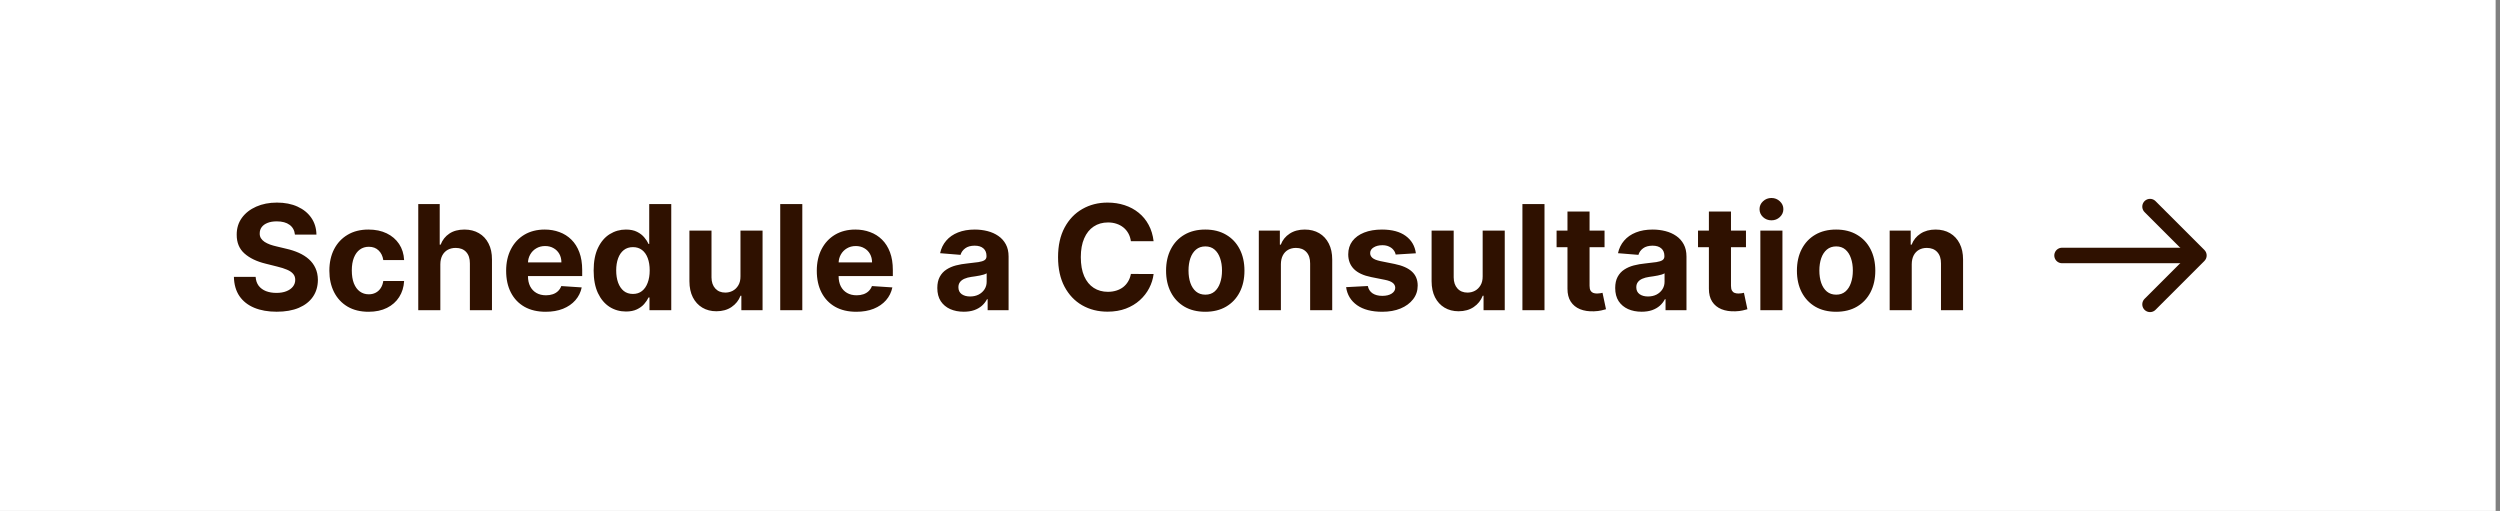 <svg xmlns="http://www.w3.org/2000/svg" width="274" height="56" viewBox="0 0 274 56" fill="none"><rect x="0" y="0" width="274" height="56" fill="#808080" stroke="none"/><rect width="273.521" height="56" fill="white"></rect><path d="M32.324 25.71C32.278 25.252 32.083 24.896 31.739 24.642C31.394 24.388 30.926 24.261 30.335 24.261C29.934 24.261 29.595 24.318 29.318 24.432C29.042 24.542 28.829 24.695 28.682 24.892C28.538 25.089 28.466 25.312 28.466 25.562C28.458 25.771 28.502 25.953 28.597 26.108C28.695 26.263 28.829 26.398 29 26.511C29.171 26.621 29.367 26.718 29.591 26.801C29.814 26.881 30.053 26.949 30.307 27.006L31.352 27.256C31.86 27.369 32.326 27.521 32.75 27.71C33.174 27.9 33.542 28.133 33.852 28.409C34.163 28.686 34.403 29.011 34.574 29.386C34.748 29.761 34.837 30.191 34.841 30.676C34.837 31.388 34.655 32.006 34.295 32.528C33.939 33.047 33.424 33.451 32.75 33.739C32.08 34.023 31.271 34.165 30.324 34.165C29.384 34.165 28.566 34.021 27.869 33.733C27.176 33.445 26.634 33.019 26.244 32.455C25.858 31.886 25.655 31.184 25.636 30.347H28.017C28.044 30.737 28.155 31.062 28.352 31.324C28.553 31.581 28.82 31.776 29.153 31.909C29.491 32.038 29.871 32.102 30.296 32.102C30.712 32.102 31.074 32.042 31.381 31.921C31.691 31.799 31.932 31.631 32.102 31.415C32.273 31.199 32.358 30.951 32.358 30.671C32.358 30.409 32.28 30.189 32.125 30.011C31.974 29.833 31.75 29.682 31.454 29.557C31.163 29.432 30.805 29.318 30.381 29.216L29.114 28.898C28.133 28.659 27.358 28.286 26.79 27.778C26.222 27.271 25.939 26.587 25.943 25.727C25.939 25.023 26.127 24.407 26.506 23.881C26.888 23.354 27.413 22.943 28.079 22.648C28.746 22.352 29.504 22.204 30.352 22.204C31.216 22.204 31.97 22.352 32.614 22.648C33.261 22.943 33.765 23.354 34.125 23.881C34.485 24.407 34.67 25.017 34.682 25.71H32.324ZM40.394 34.17C39.499 34.17 38.731 33.981 38.087 33.602C37.447 33.22 36.954 32.689 36.609 32.011C36.269 31.333 36.098 30.553 36.098 29.671C36.098 28.776 36.27 27.992 36.615 27.318C36.964 26.64 37.458 26.112 38.098 25.733C38.738 25.35 39.499 25.159 40.382 25.159C41.144 25.159 41.81 25.297 42.382 25.574C42.954 25.85 43.407 26.239 43.74 26.739C44.073 27.239 44.257 27.826 44.291 28.5H42.007C41.943 28.064 41.772 27.714 41.496 27.449C41.223 27.18 40.865 27.046 40.422 27.046C40.047 27.046 39.719 27.148 39.439 27.352C39.162 27.553 38.947 27.847 38.791 28.233C38.636 28.619 38.558 29.087 38.558 29.636C38.558 30.193 38.634 30.667 38.785 31.057C38.941 31.447 39.159 31.744 39.439 31.949C39.719 32.153 40.047 32.256 40.422 32.256C40.698 32.256 40.947 32.199 41.166 32.085C41.39 31.972 41.573 31.807 41.717 31.591C41.865 31.371 41.962 31.108 42.007 30.801H44.291C44.253 31.468 44.072 32.055 43.746 32.562C43.424 33.066 42.979 33.46 42.41 33.744C41.842 34.028 41.17 34.17 40.394 34.17ZM48.261 28.954V34H45.841V22.364H48.193V26.812H48.295C48.492 26.297 48.811 25.894 49.25 25.602C49.689 25.307 50.24 25.159 50.903 25.159C51.51 25.159 52.038 25.292 52.489 25.557C52.943 25.818 53.295 26.195 53.545 26.688C53.799 27.176 53.924 27.761 53.92 28.443V34H51.5V28.875C51.504 28.337 51.367 27.919 51.091 27.619C50.818 27.32 50.436 27.171 49.943 27.171C49.614 27.171 49.322 27.241 49.068 27.381C48.818 27.521 48.621 27.725 48.477 27.994C48.337 28.259 48.265 28.579 48.261 28.954ZM59.803 34.17C58.905 34.17 58.132 33.989 57.484 33.625C56.84 33.258 56.344 32.739 55.996 32.068C55.647 31.394 55.473 30.597 55.473 29.676C55.473 28.778 55.647 27.991 55.996 27.312C56.344 26.634 56.835 26.106 57.467 25.727C58.104 25.349 58.85 25.159 59.706 25.159C60.282 25.159 60.818 25.252 61.314 25.438C61.814 25.619 62.249 25.894 62.621 26.261C62.996 26.629 63.287 27.091 63.496 27.648C63.704 28.201 63.808 28.849 63.808 29.591V30.256H56.439V28.756H61.53C61.53 28.407 61.454 28.099 61.303 27.829C61.151 27.561 60.941 27.35 60.672 27.199C60.407 27.044 60.098 26.966 59.746 26.966C59.378 26.966 59.053 27.051 58.769 27.222C58.488 27.388 58.269 27.614 58.109 27.898C57.95 28.178 57.869 28.491 57.865 28.835V30.261C57.865 30.693 57.945 31.066 58.104 31.381C58.267 31.695 58.496 31.938 58.791 32.108C59.087 32.278 59.437 32.364 59.842 32.364C60.111 32.364 60.358 32.326 60.581 32.25C60.804 32.174 60.996 32.061 61.155 31.909C61.314 31.758 61.435 31.572 61.519 31.352L63.757 31.5C63.644 32.038 63.41 32.508 63.058 32.909C62.71 33.307 62.259 33.617 61.706 33.841C61.157 34.061 60.522 34.17 59.803 34.17ZM68.604 34.142C67.941 34.142 67.34 33.972 66.803 33.631C66.269 33.286 65.844 32.78 65.53 32.114C65.219 31.443 65.064 30.621 65.064 29.648C65.064 28.648 65.225 27.816 65.547 27.153C65.869 26.487 66.297 25.989 66.831 25.659C67.369 25.326 67.958 25.159 68.598 25.159C69.087 25.159 69.494 25.242 69.82 25.409C70.149 25.572 70.414 25.776 70.615 26.023C70.82 26.265 70.975 26.504 71.081 26.739H71.155V22.364H73.57V34H71.183V32.602H71.081C70.967 32.845 70.806 33.085 70.598 33.324C70.394 33.559 70.126 33.754 69.797 33.909C69.471 34.064 69.073 34.142 68.604 34.142ZM69.371 32.216C69.761 32.216 70.09 32.11 70.359 31.898C70.632 31.682 70.84 31.381 70.984 30.994C71.132 30.608 71.206 30.155 71.206 29.636C71.206 29.117 71.134 28.667 70.99 28.284C70.846 27.901 70.638 27.606 70.365 27.398C70.092 27.189 69.761 27.085 69.371 27.085C68.973 27.085 68.638 27.193 68.365 27.409C68.092 27.625 67.886 27.924 67.746 28.307C67.606 28.689 67.535 29.133 67.535 29.636C67.535 30.144 67.606 30.593 67.746 30.983C67.89 31.369 68.096 31.672 68.365 31.892C68.638 32.108 68.973 32.216 69.371 32.216ZM81.156 30.284V25.273H83.577V34H81.253V32.415H81.162C80.965 32.926 80.637 33.337 80.179 33.648C79.724 33.958 79.169 34.114 78.514 34.114C77.931 34.114 77.418 33.981 76.974 33.716C76.531 33.451 76.185 33.074 75.935 32.585C75.688 32.097 75.563 31.511 75.56 30.829V25.273H77.98V30.398C77.984 30.913 78.122 31.32 78.395 31.619C78.668 31.919 79.033 32.068 79.492 32.068C79.783 32.068 80.056 32.002 80.31 31.869C80.563 31.733 80.768 31.532 80.923 31.267C81.082 31.002 81.16 30.674 81.156 30.284ZM87.933 22.364V34H85.513V22.364H87.933ZM93.849 34.17C92.952 34.17 92.179 33.989 91.531 33.625C90.887 33.258 90.391 32.739 90.043 32.068C89.694 31.394 89.52 30.597 89.52 29.676C89.52 28.778 89.694 27.991 90.043 27.312C90.391 26.634 90.882 26.106 91.514 25.727C92.151 25.349 92.897 25.159 93.753 25.159C94.329 25.159 94.865 25.252 95.361 25.438C95.861 25.619 96.296 25.894 96.668 26.261C97.043 26.629 97.334 27.091 97.543 27.648C97.751 28.201 97.855 28.849 97.855 29.591V30.256H90.486V28.756H95.577C95.577 28.407 95.501 28.099 95.349 27.829C95.198 27.561 94.988 27.35 94.719 27.199C94.454 27.044 94.145 26.966 93.793 26.966C93.425 26.966 93.099 27.051 92.815 27.222C92.535 27.388 92.315 27.614 92.156 27.898C91.997 28.178 91.916 28.491 91.912 28.835V30.261C91.912 30.693 91.992 31.066 92.151 31.381C92.313 31.695 92.543 31.938 92.838 32.108C93.133 32.278 93.484 32.364 93.889 32.364C94.158 32.364 94.404 32.326 94.628 32.25C94.851 32.174 95.043 32.061 95.202 31.909C95.361 31.758 95.482 31.572 95.565 31.352L97.804 31.5C97.69 32.038 97.457 32.508 97.105 32.909C96.757 33.307 96.306 33.617 95.753 33.841C95.204 34.061 94.569 34.17 93.849 34.17ZM105.626 34.165C105.07 34.165 104.573 34.068 104.138 33.875C103.702 33.678 103.357 33.388 103.104 33.006C102.854 32.619 102.729 32.138 102.729 31.562C102.729 31.078 102.818 30.671 102.996 30.341C103.174 30.011 103.416 29.746 103.723 29.546C104.03 29.345 104.378 29.193 104.768 29.091C105.162 28.989 105.575 28.917 106.007 28.875C106.515 28.822 106.924 28.773 107.234 28.727C107.545 28.678 107.77 28.606 107.911 28.511C108.051 28.417 108.121 28.276 108.121 28.091V28.057C108.121 27.697 108.007 27.419 107.78 27.222C107.556 27.025 107.238 26.926 106.825 26.926C106.39 26.926 106.043 27.023 105.786 27.216C105.528 27.405 105.357 27.644 105.274 27.932L103.036 27.75C103.149 27.22 103.373 26.761 103.706 26.375C104.039 25.985 104.469 25.686 104.996 25.477C105.526 25.265 106.14 25.159 106.837 25.159C107.321 25.159 107.786 25.216 108.229 25.329C108.676 25.443 109.071 25.619 109.416 25.858C109.765 26.097 110.039 26.403 110.24 26.778C110.441 27.15 110.541 27.595 110.541 28.114V34H108.246V32.79H108.178C108.037 33.062 107.85 33.303 107.615 33.511C107.38 33.716 107.098 33.877 106.768 33.994C106.439 34.108 106.058 34.165 105.626 34.165ZM106.32 32.494C106.676 32.494 106.99 32.424 107.263 32.284C107.536 32.14 107.75 31.947 107.905 31.704C108.06 31.462 108.138 31.188 108.138 30.881V29.954C108.062 30.004 107.958 30.049 107.825 30.091C107.696 30.129 107.551 30.165 107.388 30.199C107.225 30.229 107.062 30.258 106.899 30.284C106.736 30.307 106.589 30.328 106.456 30.347C106.172 30.388 105.924 30.454 105.712 30.546C105.5 30.636 105.335 30.759 105.217 30.915C105.1 31.066 105.041 31.256 105.041 31.483C105.041 31.812 105.161 32.064 105.399 32.239C105.642 32.409 105.948 32.494 106.32 32.494ZM126.435 26.438H123.946C123.901 26.116 123.808 25.829 123.668 25.579C123.527 25.326 123.348 25.11 123.128 24.932C122.908 24.754 122.654 24.617 122.366 24.523C122.082 24.428 121.774 24.381 121.44 24.381C120.838 24.381 120.313 24.53 119.866 24.829C119.42 25.125 119.073 25.557 118.827 26.125C118.58 26.689 118.457 27.375 118.457 28.182C118.457 29.011 118.58 29.708 118.827 30.273C119.077 30.837 119.425 31.263 119.872 31.551C120.319 31.839 120.836 31.983 121.423 31.983C121.753 31.983 122.058 31.939 122.338 31.852C122.622 31.765 122.874 31.638 123.094 31.472C123.313 31.301 123.495 31.095 123.639 30.852C123.787 30.61 123.889 30.333 123.946 30.023L126.435 30.034C126.37 30.568 126.209 31.083 125.952 31.579C125.698 32.072 125.355 32.513 124.923 32.903C124.495 33.29 123.984 33.597 123.389 33.824C122.798 34.047 122.13 34.159 121.384 34.159C120.346 34.159 119.418 33.924 118.599 33.455C117.785 32.985 117.141 32.305 116.668 31.415C116.198 30.525 115.963 29.447 115.963 28.182C115.963 26.913 116.202 25.833 116.679 24.943C117.156 24.053 117.804 23.375 118.622 22.909C119.44 22.439 120.361 22.204 121.384 22.204C122.058 22.204 122.683 22.299 123.259 22.489C123.838 22.678 124.351 22.954 124.798 23.318C125.245 23.678 125.609 24.119 125.889 24.642C126.173 25.165 126.355 25.763 126.435 26.438ZM132.097 34.17C131.214 34.17 130.451 33.983 129.807 33.608C129.167 33.229 128.672 32.703 128.324 32.028C127.975 31.35 127.801 30.564 127.801 29.671C127.801 28.769 127.975 27.981 128.324 27.307C128.672 26.629 129.167 26.102 129.807 25.727C130.451 25.349 131.214 25.159 132.097 25.159C132.979 25.159 133.741 25.349 134.381 25.727C135.025 26.102 135.521 26.629 135.869 27.307C136.218 27.981 136.392 28.769 136.392 29.671C136.392 30.564 136.218 31.35 135.869 32.028C135.521 32.703 135.025 33.229 134.381 33.608C133.741 33.983 132.979 34.17 132.097 34.17ZM132.108 32.295C132.509 32.295 132.845 32.182 133.114 31.954C133.383 31.724 133.585 31.409 133.722 31.011C133.862 30.614 133.932 30.161 133.932 29.653C133.932 29.146 133.862 28.693 133.722 28.296C133.585 27.898 133.383 27.583 133.114 27.352C132.845 27.121 132.509 27.006 132.108 27.006C131.703 27.006 131.362 27.121 131.085 27.352C130.813 27.583 130.606 27.898 130.466 28.296C130.33 28.693 130.261 29.146 130.261 29.653C130.261 30.161 130.33 30.614 130.466 31.011C130.606 31.409 130.813 31.724 131.085 31.954C131.362 32.182 131.703 32.295 132.108 32.295ZM140.386 28.954V34H137.966V25.273H140.273V26.812H140.375C140.568 26.305 140.892 25.903 141.347 25.608C141.801 25.309 142.352 25.159 143 25.159C143.606 25.159 144.134 25.292 144.585 25.557C145.036 25.822 145.386 26.201 145.636 26.693C145.886 27.182 146.011 27.765 146.011 28.443V34H143.591V28.875C143.595 28.341 143.458 27.924 143.182 27.625C142.905 27.322 142.525 27.171 142.04 27.171C141.714 27.171 141.426 27.241 141.176 27.381C140.93 27.521 140.737 27.725 140.597 27.994C140.46 28.259 140.39 28.579 140.386 28.954ZM155.18 27.761L152.964 27.898C152.927 27.708 152.845 27.538 152.72 27.386C152.595 27.231 152.43 27.108 152.226 27.017C152.025 26.922 151.785 26.875 151.504 26.875C151.129 26.875 150.813 26.954 150.555 27.114C150.298 27.269 150.169 27.477 150.169 27.739C150.169 27.947 150.252 28.123 150.419 28.267C150.586 28.411 150.872 28.526 151.277 28.614L152.857 28.932C153.705 29.106 154.338 29.386 154.754 29.773C155.171 30.159 155.379 30.667 155.379 31.296C155.379 31.867 155.211 32.369 154.874 32.801C154.54 33.233 154.082 33.57 153.499 33.812C152.919 34.051 152.25 34.17 151.493 34.17C150.338 34.17 149.417 33.93 148.732 33.449C148.05 32.964 147.65 32.305 147.533 31.472L149.913 31.347C149.985 31.699 150.16 31.968 150.436 32.153C150.713 32.335 151.067 32.426 151.499 32.426C151.923 32.426 152.264 32.345 152.521 32.182C152.783 32.015 152.915 31.801 152.919 31.54C152.915 31.32 152.822 31.14 152.641 31C152.459 30.856 152.179 30.746 151.8 30.671L150.288 30.369C149.436 30.199 148.802 29.903 148.385 29.483C147.972 29.062 147.766 28.526 147.766 27.875C147.766 27.314 147.917 26.831 148.22 26.426C148.527 26.021 148.957 25.708 149.51 25.489C150.067 25.269 150.718 25.159 151.464 25.159C152.567 25.159 153.434 25.392 154.067 25.858C154.703 26.324 155.074 26.958 155.18 27.761ZM162.5 30.284V25.273H164.92V34H162.597V32.415H162.506C162.309 32.926 161.981 33.337 161.523 33.648C161.068 33.958 160.513 34.114 159.858 34.114C159.275 34.114 158.761 33.981 158.318 33.716C157.875 33.451 157.528 33.074 157.278 32.585C157.032 32.097 156.907 31.511 156.903 30.829V25.273H159.324V30.398C159.328 30.913 159.466 31.32 159.739 31.619C160.011 31.919 160.377 32.068 160.835 32.068C161.127 32.068 161.4 32.002 161.653 31.869C161.907 31.733 162.112 31.532 162.267 31.267C162.426 31.002 162.504 30.674 162.5 30.284ZM169.277 22.364V34H166.857V22.364H169.277ZM175.858 25.273V27.091H170.602V25.273H175.858ZM171.795 23.182H174.216V31.318C174.216 31.542 174.25 31.716 174.318 31.841C174.386 31.962 174.481 32.047 174.602 32.097C174.727 32.146 174.871 32.17 175.034 32.17C175.148 32.17 175.261 32.161 175.375 32.142C175.489 32.119 175.576 32.102 175.636 32.091L176.017 33.892C175.896 33.93 175.725 33.974 175.506 34.023C175.286 34.076 175.019 34.108 174.705 34.119C174.121 34.142 173.61 34.064 173.17 33.886C172.735 33.708 172.396 33.432 172.153 33.057C171.911 32.682 171.792 32.208 171.795 31.636V23.182ZM179.923 34.165C179.366 34.165 178.87 34.068 178.435 33.875C177.999 33.678 177.654 33.388 177.401 33.006C177.151 32.619 177.026 32.138 177.026 31.562C177.026 31.078 177.115 30.671 177.293 30.341C177.471 30.011 177.713 29.746 178.02 29.546C178.327 29.345 178.675 29.193 179.065 29.091C179.459 28.989 179.872 28.917 180.304 28.875C180.812 28.822 181.221 28.773 181.531 28.727C181.842 28.678 182.067 28.606 182.207 28.511C182.348 28.417 182.418 28.276 182.418 28.091V28.057C182.418 27.697 182.304 27.419 182.077 27.222C181.853 27.025 181.535 26.926 181.122 26.926C180.687 26.926 180.34 27.023 180.082 27.216C179.825 27.405 179.654 27.644 179.571 27.932L177.332 27.75C177.446 27.22 177.67 26.761 178.003 26.375C178.336 25.985 178.766 25.686 179.293 25.477C179.823 25.265 180.437 25.159 181.134 25.159C181.618 25.159 182.082 25.216 182.526 25.329C182.973 25.443 183.368 25.619 183.713 25.858C184.062 26.097 184.336 26.403 184.537 26.778C184.738 27.15 184.838 27.595 184.838 28.114V34H182.543V32.79H182.474C182.334 33.062 182.147 33.303 181.912 33.511C181.677 33.716 181.395 33.877 181.065 33.994C180.736 34.108 180.355 34.165 179.923 34.165ZM180.616 32.494C180.973 32.494 181.287 32.424 181.56 32.284C181.832 32.14 182.046 31.947 182.202 31.704C182.357 31.462 182.435 31.188 182.435 30.881V29.954C182.359 30.004 182.255 30.049 182.122 30.091C181.993 30.129 181.848 30.165 181.685 30.199C181.522 30.229 181.359 30.258 181.196 30.284C181.033 30.307 180.885 30.328 180.753 30.347C180.469 30.388 180.221 30.454 180.009 30.546C179.796 30.636 179.632 30.759 179.514 30.915C179.397 31.066 179.338 31.256 179.338 31.483C179.338 31.812 179.457 32.064 179.696 32.239C179.938 32.409 180.245 32.494 180.616 32.494ZM191.358 25.273V27.091H186.102V25.273H191.358ZM187.295 23.182H189.716V31.318C189.716 31.542 189.75 31.716 189.818 31.841C189.886 31.962 189.981 32.047 190.102 32.097C190.227 32.146 190.371 32.17 190.534 32.17C190.648 32.17 190.761 32.161 190.875 32.142C190.989 32.119 191.076 32.102 191.136 32.091L191.517 33.892C191.396 33.93 191.225 33.974 191.006 34.023C190.786 34.076 190.519 34.108 190.205 34.119C189.621 34.142 189.11 34.064 188.67 33.886C188.235 33.708 187.896 33.432 187.653 33.057C187.411 32.682 187.292 32.208 187.295 31.636V23.182ZM192.935 34V25.273H195.355V34H192.935ZM194.151 24.148C193.791 24.148 193.482 24.028 193.224 23.79C192.971 23.547 192.844 23.258 192.844 22.921C192.844 22.587 192.971 22.301 193.224 22.062C193.482 21.82 193.791 21.699 194.151 21.699C194.51 21.699 194.817 21.82 195.071 22.062C195.329 22.301 195.457 22.587 195.457 22.921C195.457 23.258 195.329 23.547 195.071 23.79C194.817 24.028 194.51 24.148 194.151 24.148ZM201.237 34.17C200.355 34.17 199.591 33.983 198.947 33.608C198.307 33.229 197.813 32.703 197.464 32.028C197.116 31.35 196.942 30.564 196.942 29.671C196.942 28.769 197.116 27.981 197.464 27.307C197.813 26.629 198.307 26.102 198.947 25.727C199.591 25.349 200.355 25.159 201.237 25.159C202.12 25.159 202.881 25.349 203.521 25.727C204.165 26.102 204.661 26.629 205.01 27.307C205.358 27.981 205.533 28.769 205.533 29.671C205.533 30.564 205.358 31.35 205.01 32.028C204.661 32.703 204.165 33.229 203.521 33.608C202.881 33.983 202.12 34.17 201.237 34.17ZM201.249 32.295C201.65 32.295 201.985 32.182 202.254 31.954C202.523 31.724 202.726 31.409 202.862 31.011C203.002 30.614 203.072 30.161 203.072 29.653C203.072 29.146 203.002 28.693 202.862 28.296C202.726 27.898 202.523 27.583 202.254 27.352C201.985 27.121 201.65 27.006 201.249 27.006C200.843 27.006 200.502 27.121 200.226 27.352C199.953 27.583 199.747 27.898 199.607 28.296C199.47 28.693 199.402 29.146 199.402 29.653C199.402 30.161 199.47 30.614 199.607 31.011C199.747 31.409 199.953 31.724 200.226 31.954C200.502 32.182 200.843 32.295 201.249 32.295ZM209.527 28.954V34H207.107V25.273H209.413V26.812H209.516C209.709 26.305 210.033 25.903 210.487 25.608C210.942 25.309 211.493 25.159 212.141 25.159C212.747 25.159 213.275 25.292 213.726 25.557C214.177 25.822 214.527 26.201 214.777 26.693C215.027 27.182 215.152 27.765 215.152 28.443V34H212.732V28.875C212.735 28.341 212.599 27.924 212.322 27.625C212.046 27.322 211.665 27.171 211.18 27.171C210.855 27.171 210.567 27.241 210.317 27.381C210.071 27.521 209.877 27.725 209.737 27.994C209.601 28.259 209.531 28.579 209.527 28.954Z" fill="#2F1100"></path><path d="M235.644 22.644L241 28L235.644 33.356" stroke="#2F1100" stroke-width="1.7" stroke-miterlimit="10" stroke-linecap="round" stroke-linejoin="round"></path><path d="M226 28H240.85" stroke="#2F1100" stroke-width="1.7" stroke-miterlimit="10" stroke-linecap="round" stroke-linejoin="round"></path></svg>